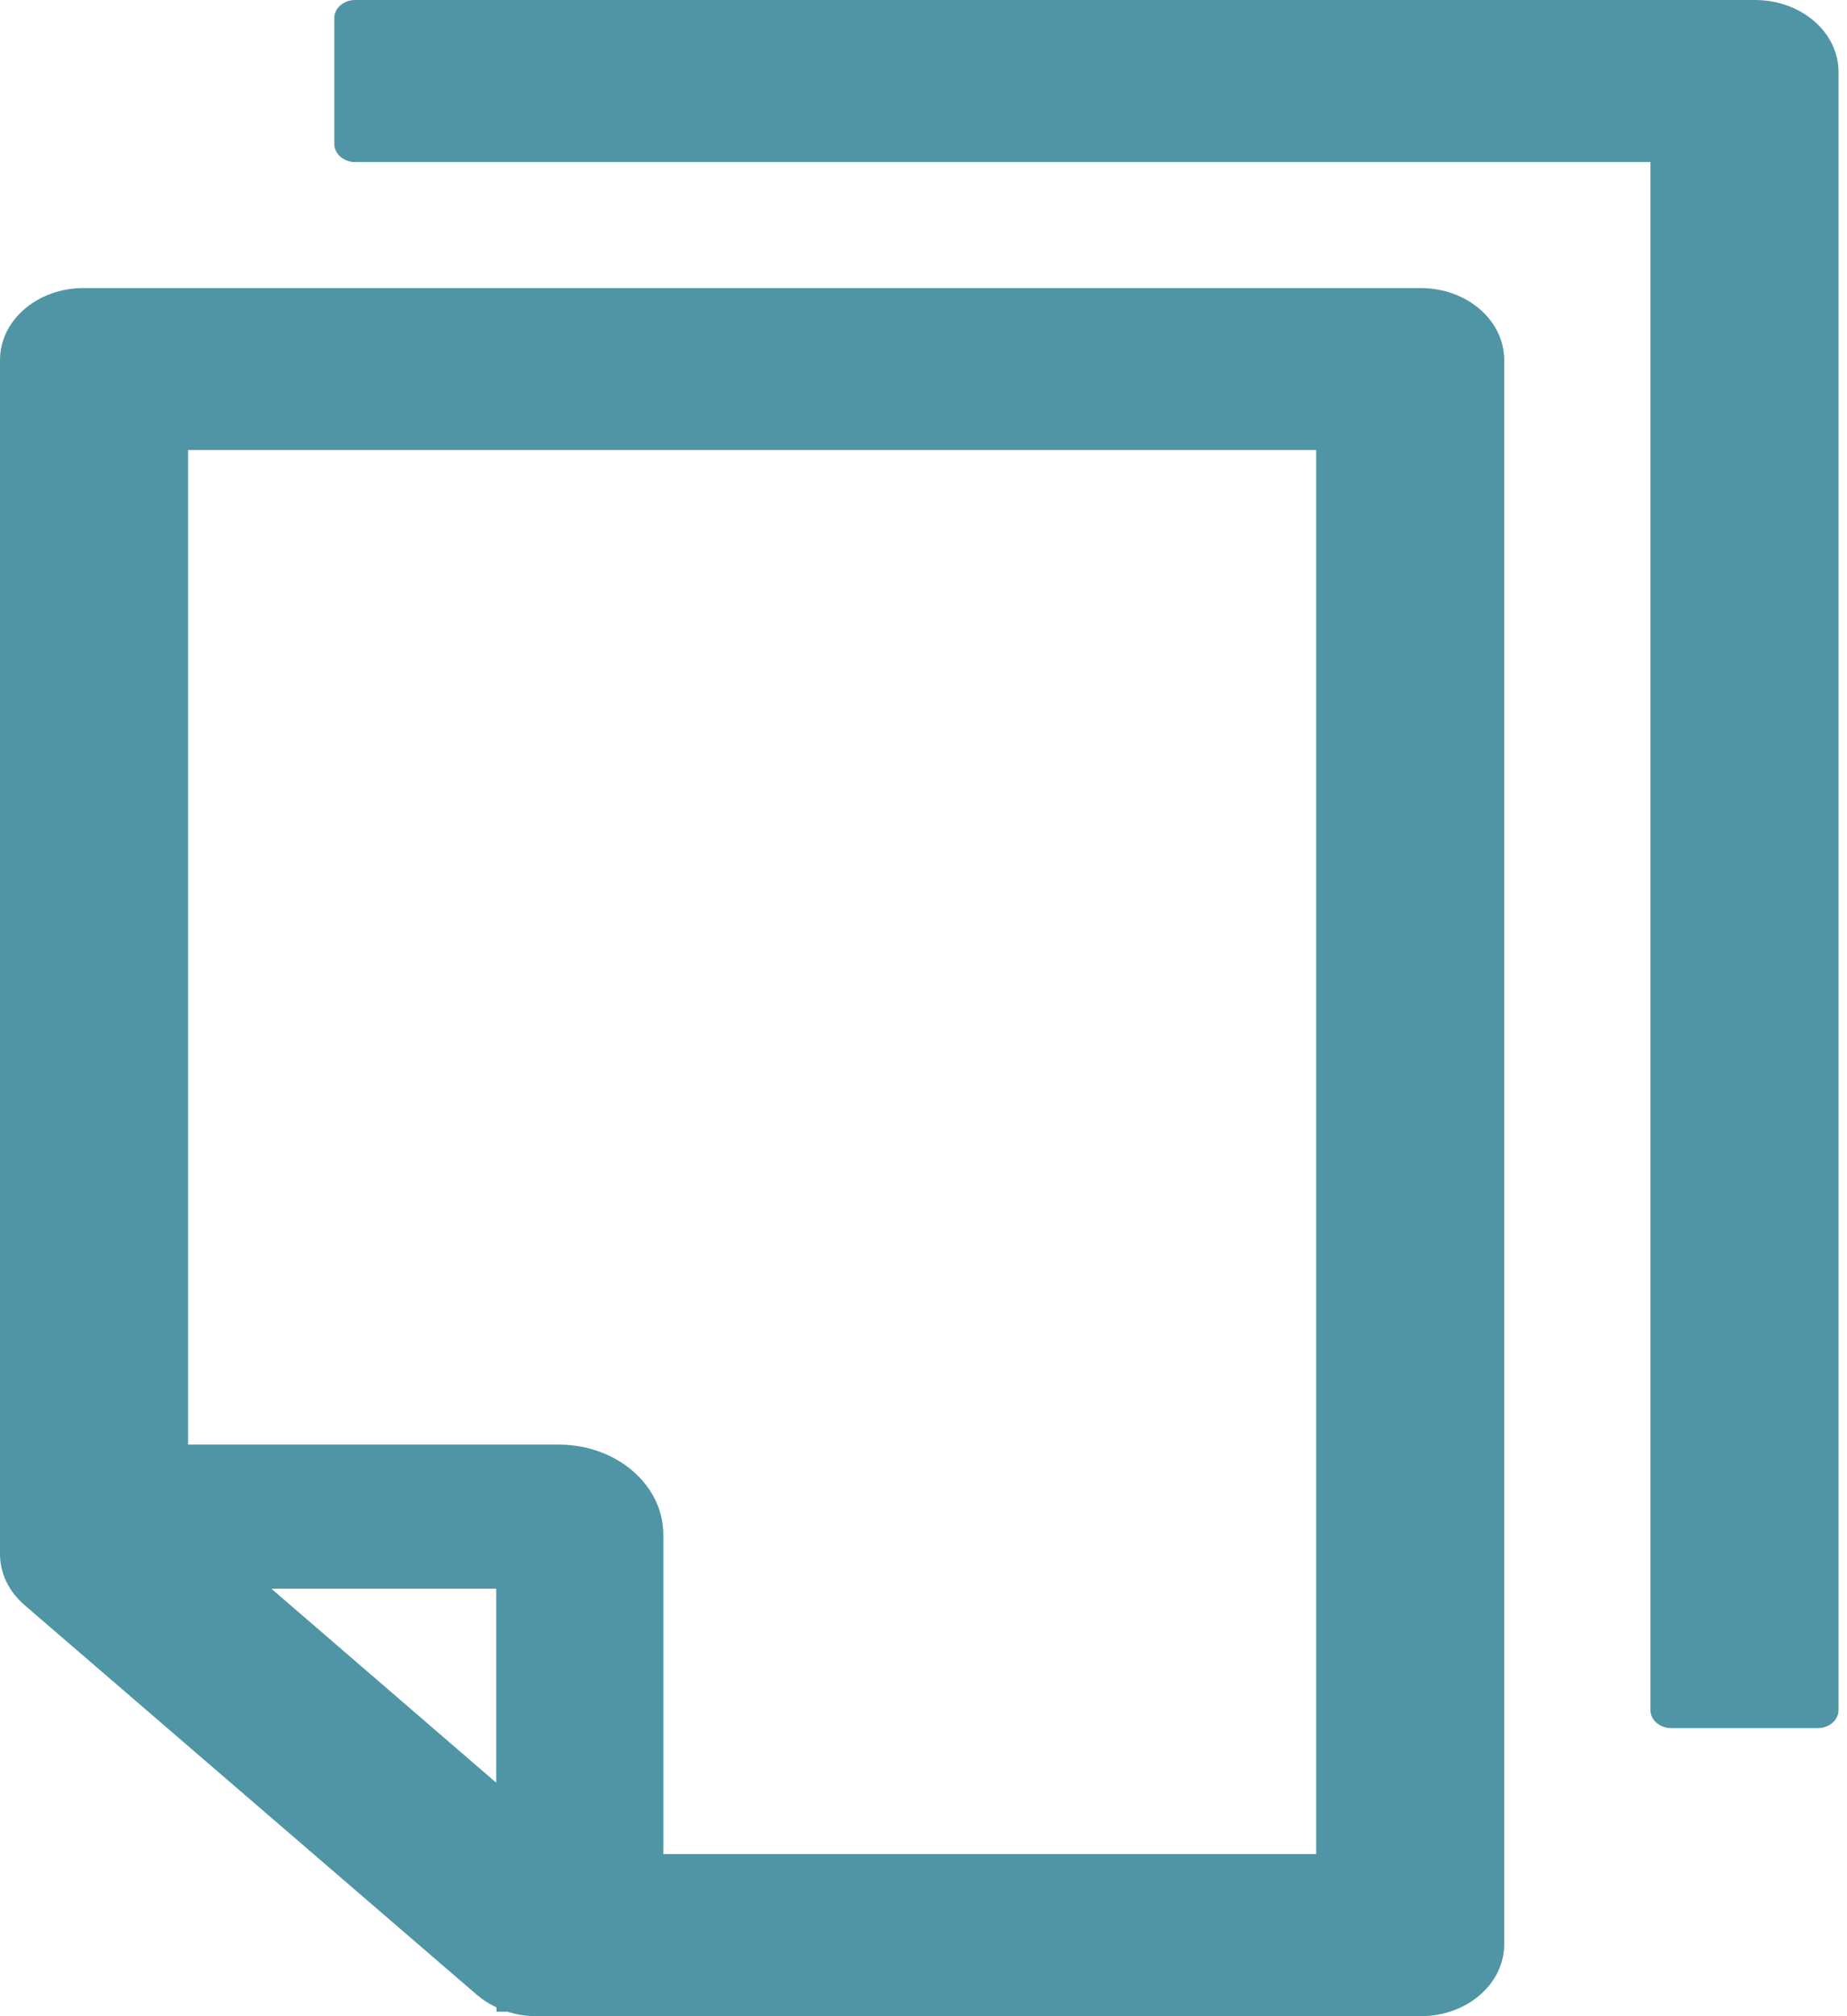 <?xml version="1.0" encoding="UTF-8"?> <svg xmlns="http://www.w3.org/2000/svg" width="22" height="24" viewBox="0 0 22 24" fill="none"><path d="M20.903 0H4.23C4.094 0 3.982 0.096 3.982 0.214V1.714C3.982 1.832 4.094 1.929 4.23 1.929H19.659V20.357C19.659 20.475 19.771 20.571 19.908 20.571H21.65C21.787 20.571 21.899 20.475 21.899 20.357V0.857C21.899 0.383 21.454 0 20.903 0ZM16.922 3.429H0.995C0.445 3.429 0 3.812 0 4.286V18.501C0 18.729 0.106 18.945 0.292 19.106L5.683 23.748C5.752 23.807 5.829 23.855 5.913 23.895V23.946H6.044C6.153 23.981 6.268 24 6.386 24H16.922C17.472 24 17.917 23.617 17.917 23.143V4.286C17.917 3.812 17.472 3.429 16.922 3.429ZM5.91 21.22L3.232 18.911H5.91V21.22ZM15.677 22.071H7.901V18.268C7.901 17.676 7.344 17.196 6.657 17.196H2.24V5.357H15.677V22.071Z" fill="#4F95A6"></path></svg> 